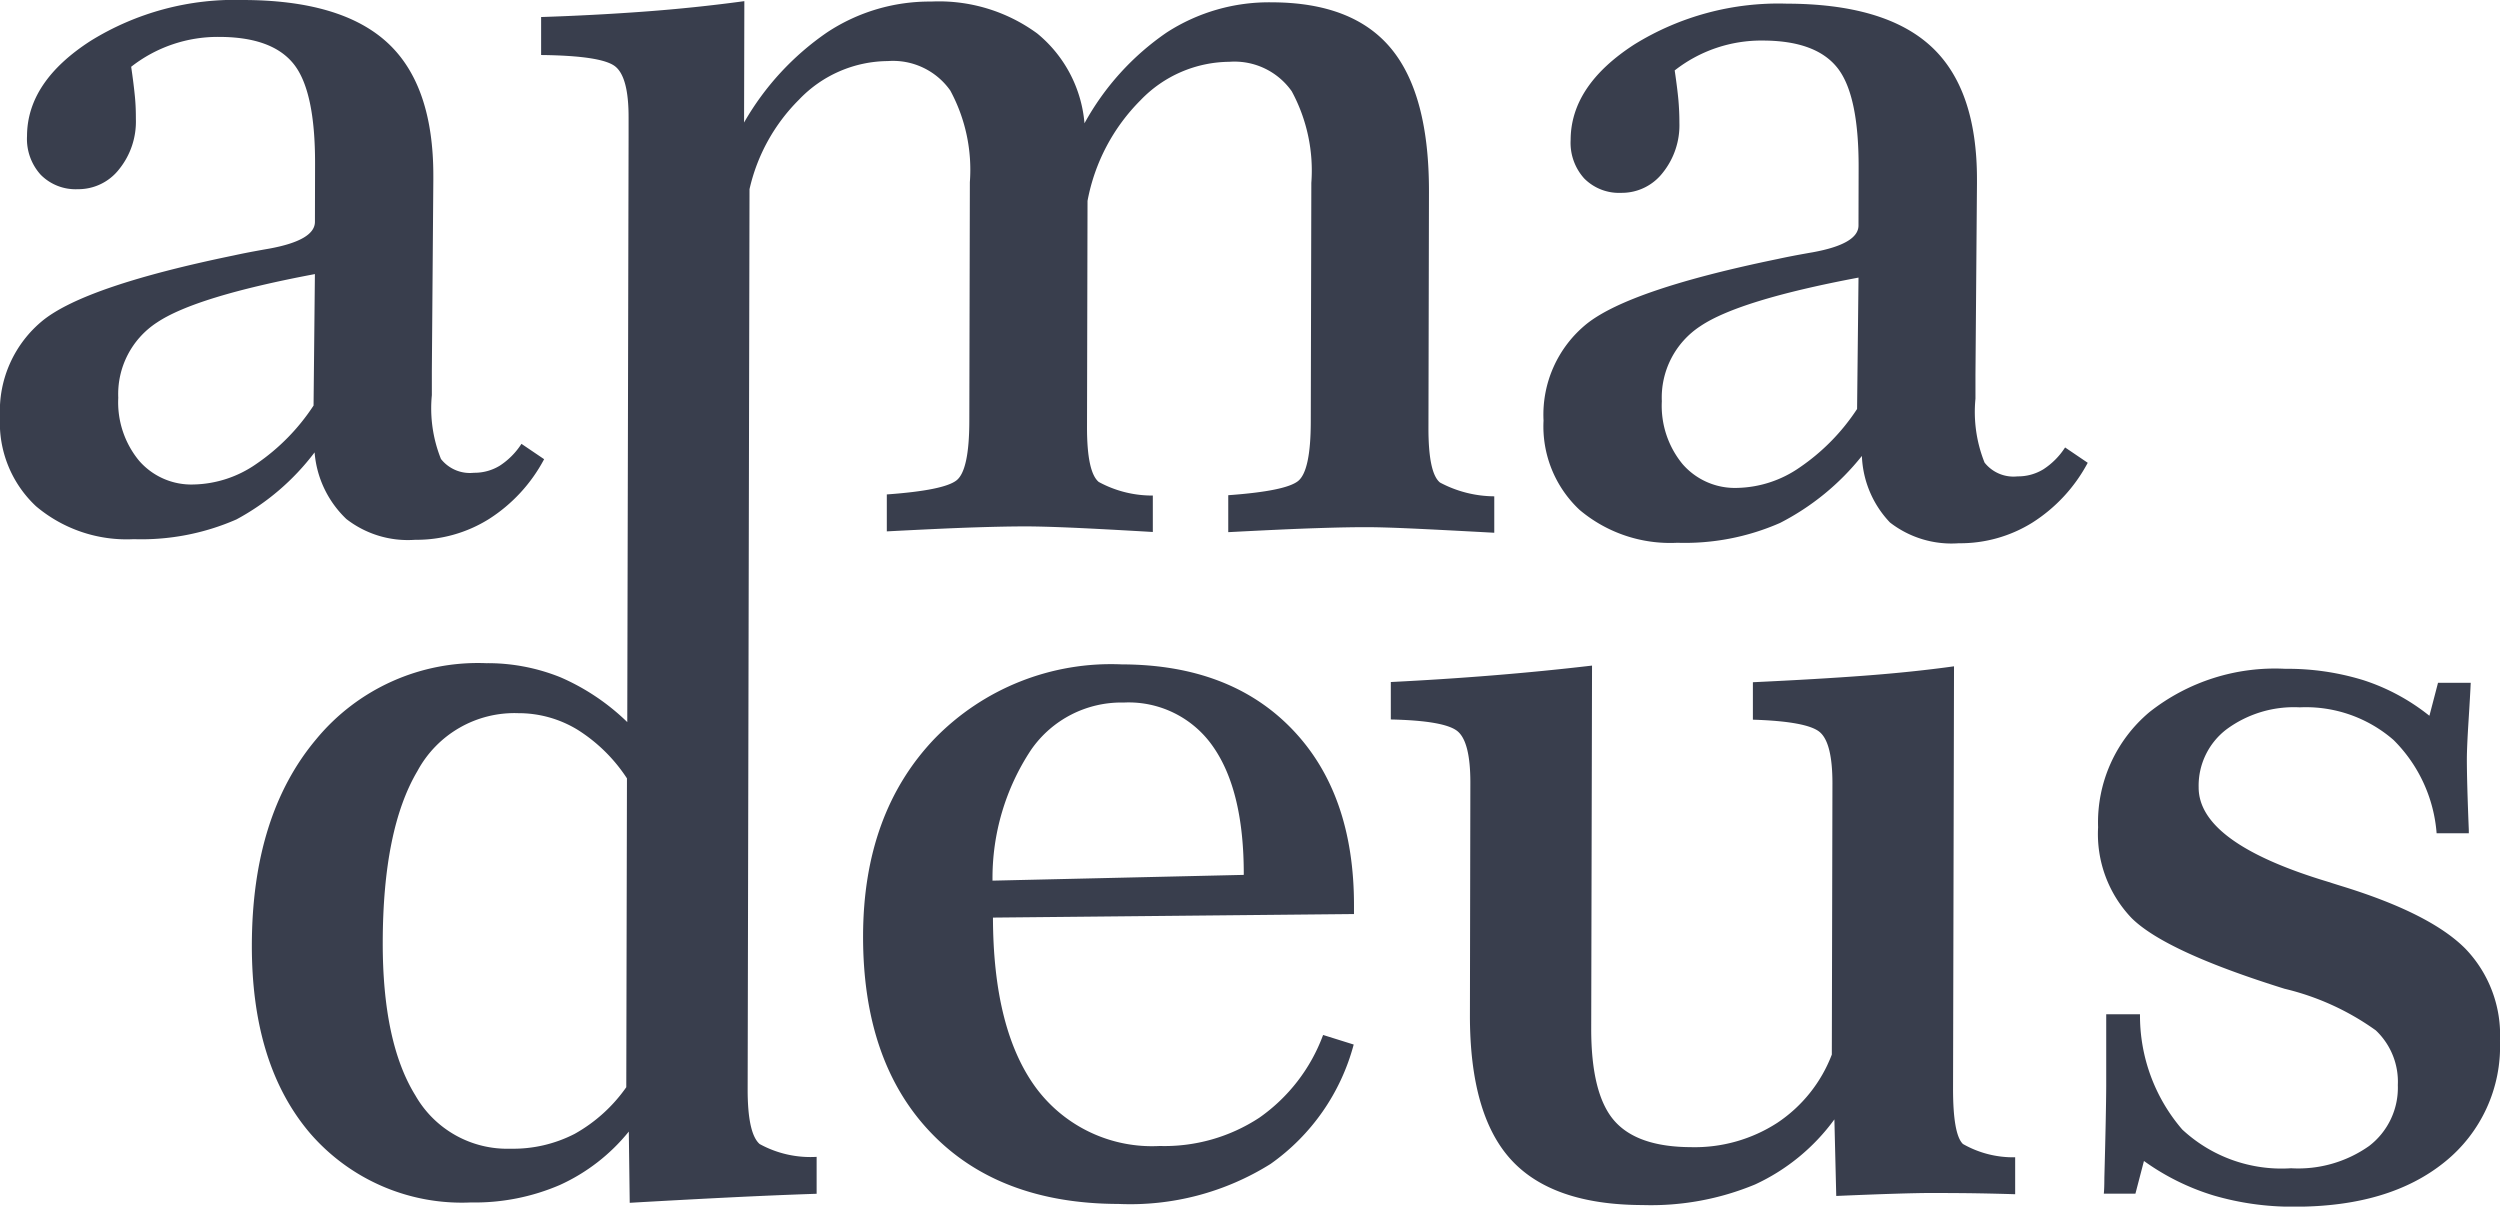 <svg id="Group_9556" data-name="Group 9556" xmlns="http://www.w3.org/2000/svg" xmlns:xlink="http://www.w3.org/1999/xlink" width="134.504" height="64.918" viewBox="0 0 134.504 64.918">
  <defs>
    <clipPath id="clip-path">
      <rect id="Rectangle_11012" data-name="Rectangle 11012" width="134.504" height="64.918" fill="#393e4d"/>
    </clipPath>
  </defs>
  <g id="Group_9555" data-name="Group 9555" clip-path="url(#clip-path)">
    <path id="Path_7571" data-name="Path 7571" d="M109.72,90.744l13.518-.31q.01-4.515-1.645-6.89a5.518,5.518,0,0,0-4.808-2.382,5.907,5.907,0,0,0-4.99,2.544,12.462,12.462,0,0,0-2.075,7.038m.024,1.988q.014,6.021,2.308,9.149a7.774,7.774,0,0,0,6.667,3.139,9.292,9.292,0,0,0,5.355-1.521,9.409,9.409,0,0,0,3.432-4.452l1.646.515a11.46,11.46,0,0,1-4.472,6.423,14.218,14.218,0,0,1-8.184,2.153q-6.446-.015-10.1-3.842t-3.64-10.587q.015-6.587,3.843-10.6a13.243,13.243,0,0,1,10.076-4q5.821.014,9.164,3.486t3.329,9.519v.427Z" transform="translate(-56.321 -43.364)" fill="#393e4d"/>
    <path id="Path_7572" data-name="Path 7572" d="M169.863,85.532q0-2.185-.689-2.756t-3.591-.634l0-2.015q2.783-.138,5.5-.358t5.326-.526l-.044,19.508q-.007,3.522,1.224,4.958t4.157,1.443a8.17,8.17,0,0,0,4.632-1.31,7.709,7.709,0,0,0,2.932-3.671l.033-14.6q0-2.185-.689-2.756t-3.591-.662l0-2.015q3.493-.163,6.051-.356t4.77-.5l-.052,22.688q-.005,2.5.533,3.012a5.458,5.458,0,0,0,2.809.715l0,1.987q-.935-.029-1.945-.047t-2.626-.019q-.6,0-1.861.038t-3.194.121l-.1-4.119a10.959,10.959,0,0,1-4.266,3.5,14.592,14.592,0,0,1-6.051,1.109q-4.857-.011-7.08-2.443t-2.212-7.8Z" transform="translate(-90.755 -43.433)" fill="#393e4d"/>
    <path id="Path_7573" data-name="Path 7573" d="M267.63,82.136l.459-1.76,1.76,0q-.029.655-.117,2.045t-.091,2.044q0,1.22.105,3.833v.172l-1.732,0a7.934,7.934,0,0,0-2.317-5.018,7.185,7.185,0,0,0-5.05-1.757,6.1,6.1,0,0,0-3.936,1.183,3.809,3.809,0,0,0-1.5,3.121q-.006,2.981,6.916,5.069.624.2.909.286,4.683,1.459,6.537,3.338a6.7,6.7,0,0,1,1.85,4.946,7.978,7.978,0,0,1-2.982,6.524q-2.974,2.407-8.086,2.4a15.08,15.08,0,0,1-4.342-.606,12.775,12.775,0,0,1-3.745-1.855l-.459,1.76-1.7,0q.028-.283.029-.852.094-3.492.1-4.97l0-1.986,0-1.846,1.817,0a9.387,9.387,0,0,0,2.272,6.2,7.839,7.839,0,0,0,5.858,2.086,6.611,6.611,0,0,0,4.2-1.2,3.946,3.946,0,0,0,1.542-3.275,3.8,3.8,0,0,0-1.185-2.943,13.965,13.965,0,0,0-4.908-2.239q-6.412-2-8.227-3.8a6.544,6.544,0,0,1-1.806-4.889,7.744,7.744,0,0,1,2.768-6.2,10.887,10.887,0,0,1,7.3-2.325,13.821,13.821,0,0,1,4.229.619,11.186,11.186,0,0,1,3.517,1.9" transform="translate(-136.92 -43.639)" fill="#393e4d"/>
    <path id="Path_7574" data-name="Path 7574" d="M50.13,58.569a8.39,8.39,0,0,1-2.774,2.508,7.219,7.219,0,0,1-3.453.8,5.686,5.686,0,0,1-5.119-2.865q-1.769-2.858-1.757-8.255.014-6.075,1.867-9.2a5.929,5.929,0,0,1,5.431-3.112,6.1,6.1,0,0,1,3.178.888,8.709,8.709,0,0,1,2.663,2.619ZM93.906,26.033q-.624-.512-.618-2.955l.028-12.666q.012-5.251-2.04-7.728T84.85.2a10.123,10.123,0,0,0-5.642,1.621,14.2,14.2,0,0,0-4.426,4.887,7,7,0,0,0-2.544-4.833A8.953,8.953,0,0,0,66.533.159a10,10,0,0,0-5.584,1.648,14.77,14.77,0,0,0-4.482,4.86l.015-6.53Q53.811.5,51.084.7T45.548.991l0,2.044q3.235.035,3.975.605t.731,2.785l0,1-.071,31.5a12,12,0,0,0-3.587-2.408,10.469,10.469,0,0,0-4.017-.762,11.27,11.27,0,0,0-9.139,4.1Q30,43.955,29.985,50.913q-.015,6.447,3.143,10.145a10.792,10.792,0,0,0,8.64,3.711,11.554,11.554,0,0,0,4.787-.94,10.179,10.179,0,0,0,3.711-2.874l.049,3.833q2.81-.162,5.3-.286t4.756-.2l0-1.986a5.68,5.68,0,0,1-3.065-.69q-.653-.569-.646-2.982l.1-48.391a9.864,9.864,0,0,1,2.659-4.812A6.662,6.662,0,0,1,64.2,3.361a3.772,3.772,0,0,1,3.362,1.585,8.957,8.957,0,0,1,1.053,4.928l-.029,12.864q-.006,2.642-.688,3.18t-3.751.758l0,1.988q3.126-.164,4.771-.216t2.669-.052q.881,0,2.386.063t4.486.237l0-1.96a5.994,5.994,0,0,1-2.909-.731q-.637-.526-.632-2.969l.028-12.154A10.348,10.348,0,0,1,77.8,5.465,6.688,6.688,0,0,1,82.571,3.4a3.768,3.768,0,0,1,3.361,1.585,8.955,8.955,0,0,1,1.055,4.928L86.957,22.78q-.006,2.642-.689,3.18t-3.751.758l0,1.988q3.124-.164,4.772-.216c1.1-.037,1.988-.053,2.669-.052q.794,0,2.242.063t4.629.237l0-1.96a6.282,6.282,0,0,1-2.923-.744" transform="translate(-16.435 -0.075)" fill="#393e4d"/>
    <path id="Path_7575" data-name="Path 7575" d="M200.717,15.163q-6.42,1.209-8.5,2.607a4.59,4.59,0,0,0-2.082,4.042,4.936,4.936,0,0,0,1.113,3.382,3.726,3.726,0,0,0,2.937,1.284,6.1,6.1,0,0,0,3.367-1.1,11.283,11.283,0,0,0,3.088-3.146Zm.178,9.6a13.479,13.479,0,0,1-4.4,3.6,12.737,12.737,0,0,1-5.525,1.067,7.555,7.555,0,0,1-5.264-1.773,6.149,6.149,0,0,1-1.935-4.8,6.286,6.286,0,0,1,2.34-5.22q2.334-1.84,10.232-3.469.767-.169,1.9-.365,2.471-.449,2.473-1.442l.007-3.124q.009-3.919-1.151-5.37t-4-1.457a7.551,7.551,0,0,0-4.745,1.607q.139.937.2,1.591c.037.435.054.841.053,1.22a4.084,4.084,0,0,1-.9,2.7,2.785,2.785,0,0,1-2.232,1.075,2.633,2.633,0,0,1-1.986-.771,2.858,2.858,0,0,1-.733-2.076q.007-2.922,3.418-5.131a14.737,14.737,0,0,1,8.213-2.2q5.279.012,7.761,2.3t2.469,7.2v.17L207.009,20.4l0,1.278a7.341,7.341,0,0,0,.489,3.437,1.984,1.984,0,0,0,1.773.743,2.609,2.609,0,0,0,1.392-.381,3.941,3.941,0,0,0,1.168-1.176l1.218.826a8.571,8.571,0,0,1-2.974,3.216,7.348,7.348,0,0,1-3.965,1.113,5.4,5.4,0,0,1-3.7-1.117,5.477,5.477,0,0,1-1.511-3.58" transform="translate(-100.726 -0.228)" fill="#393e4d"/>
    <path id="Path_7576" data-name="Path 7576" d="M16.942,14.746q-6.42,1.209-8.5,2.607A4.594,4.594,0,0,0,6.363,21.4a4.937,4.937,0,0,0,1.115,3.382,3.72,3.72,0,0,0,2.936,1.284,6.107,6.107,0,0,0,3.368-1.1,11.283,11.283,0,0,0,3.088-3.146Zm-.022,9.6a12.976,12.976,0,0,1-4.2,3.6A12.734,12.734,0,0,1,7.2,29.008a7.552,7.552,0,0,1-5.264-1.773A6.144,6.144,0,0,1,0,22.433a6.286,6.286,0,0,1,2.34-5.22q2.334-1.84,10.231-3.469.767-.169,1.9-.365,2.469-.449,2.473-1.442l.007-3.124q.009-3.919-1.151-5.37t-4-1.457A7.551,7.551,0,0,0,7.057,3.593c.093.625.157,1.156.2,1.591s.054.841.053,1.22a4.078,4.078,0,0,1-.9,2.7,2.781,2.781,0,0,1-2.231,1.075A2.632,2.632,0,0,1,2.188,9.4a2.863,2.863,0,0,1-.734-2.076Q1.46,4.4,4.873,2.2A14.73,14.73,0,0,1,13.085,0q5.281.012,7.762,2.3t2.467,7.2v.17l-.08,10.308,0,1.278a7.339,7.339,0,0,0,.49,3.437,1.982,1.982,0,0,0,1.773.743,2.61,2.61,0,0,0,1.392-.381,3.938,3.938,0,0,0,1.166-1.176l1.22.826A8.579,8.579,0,0,1,26.3,27.929a7.349,7.349,0,0,1-3.964,1.113,5.392,5.392,0,0,1-3.7-1.117,5.563,5.563,0,0,1-1.71-3.581" transform="translate(0 0)" fill="#393e4d"/>
  </g>
</svg>
